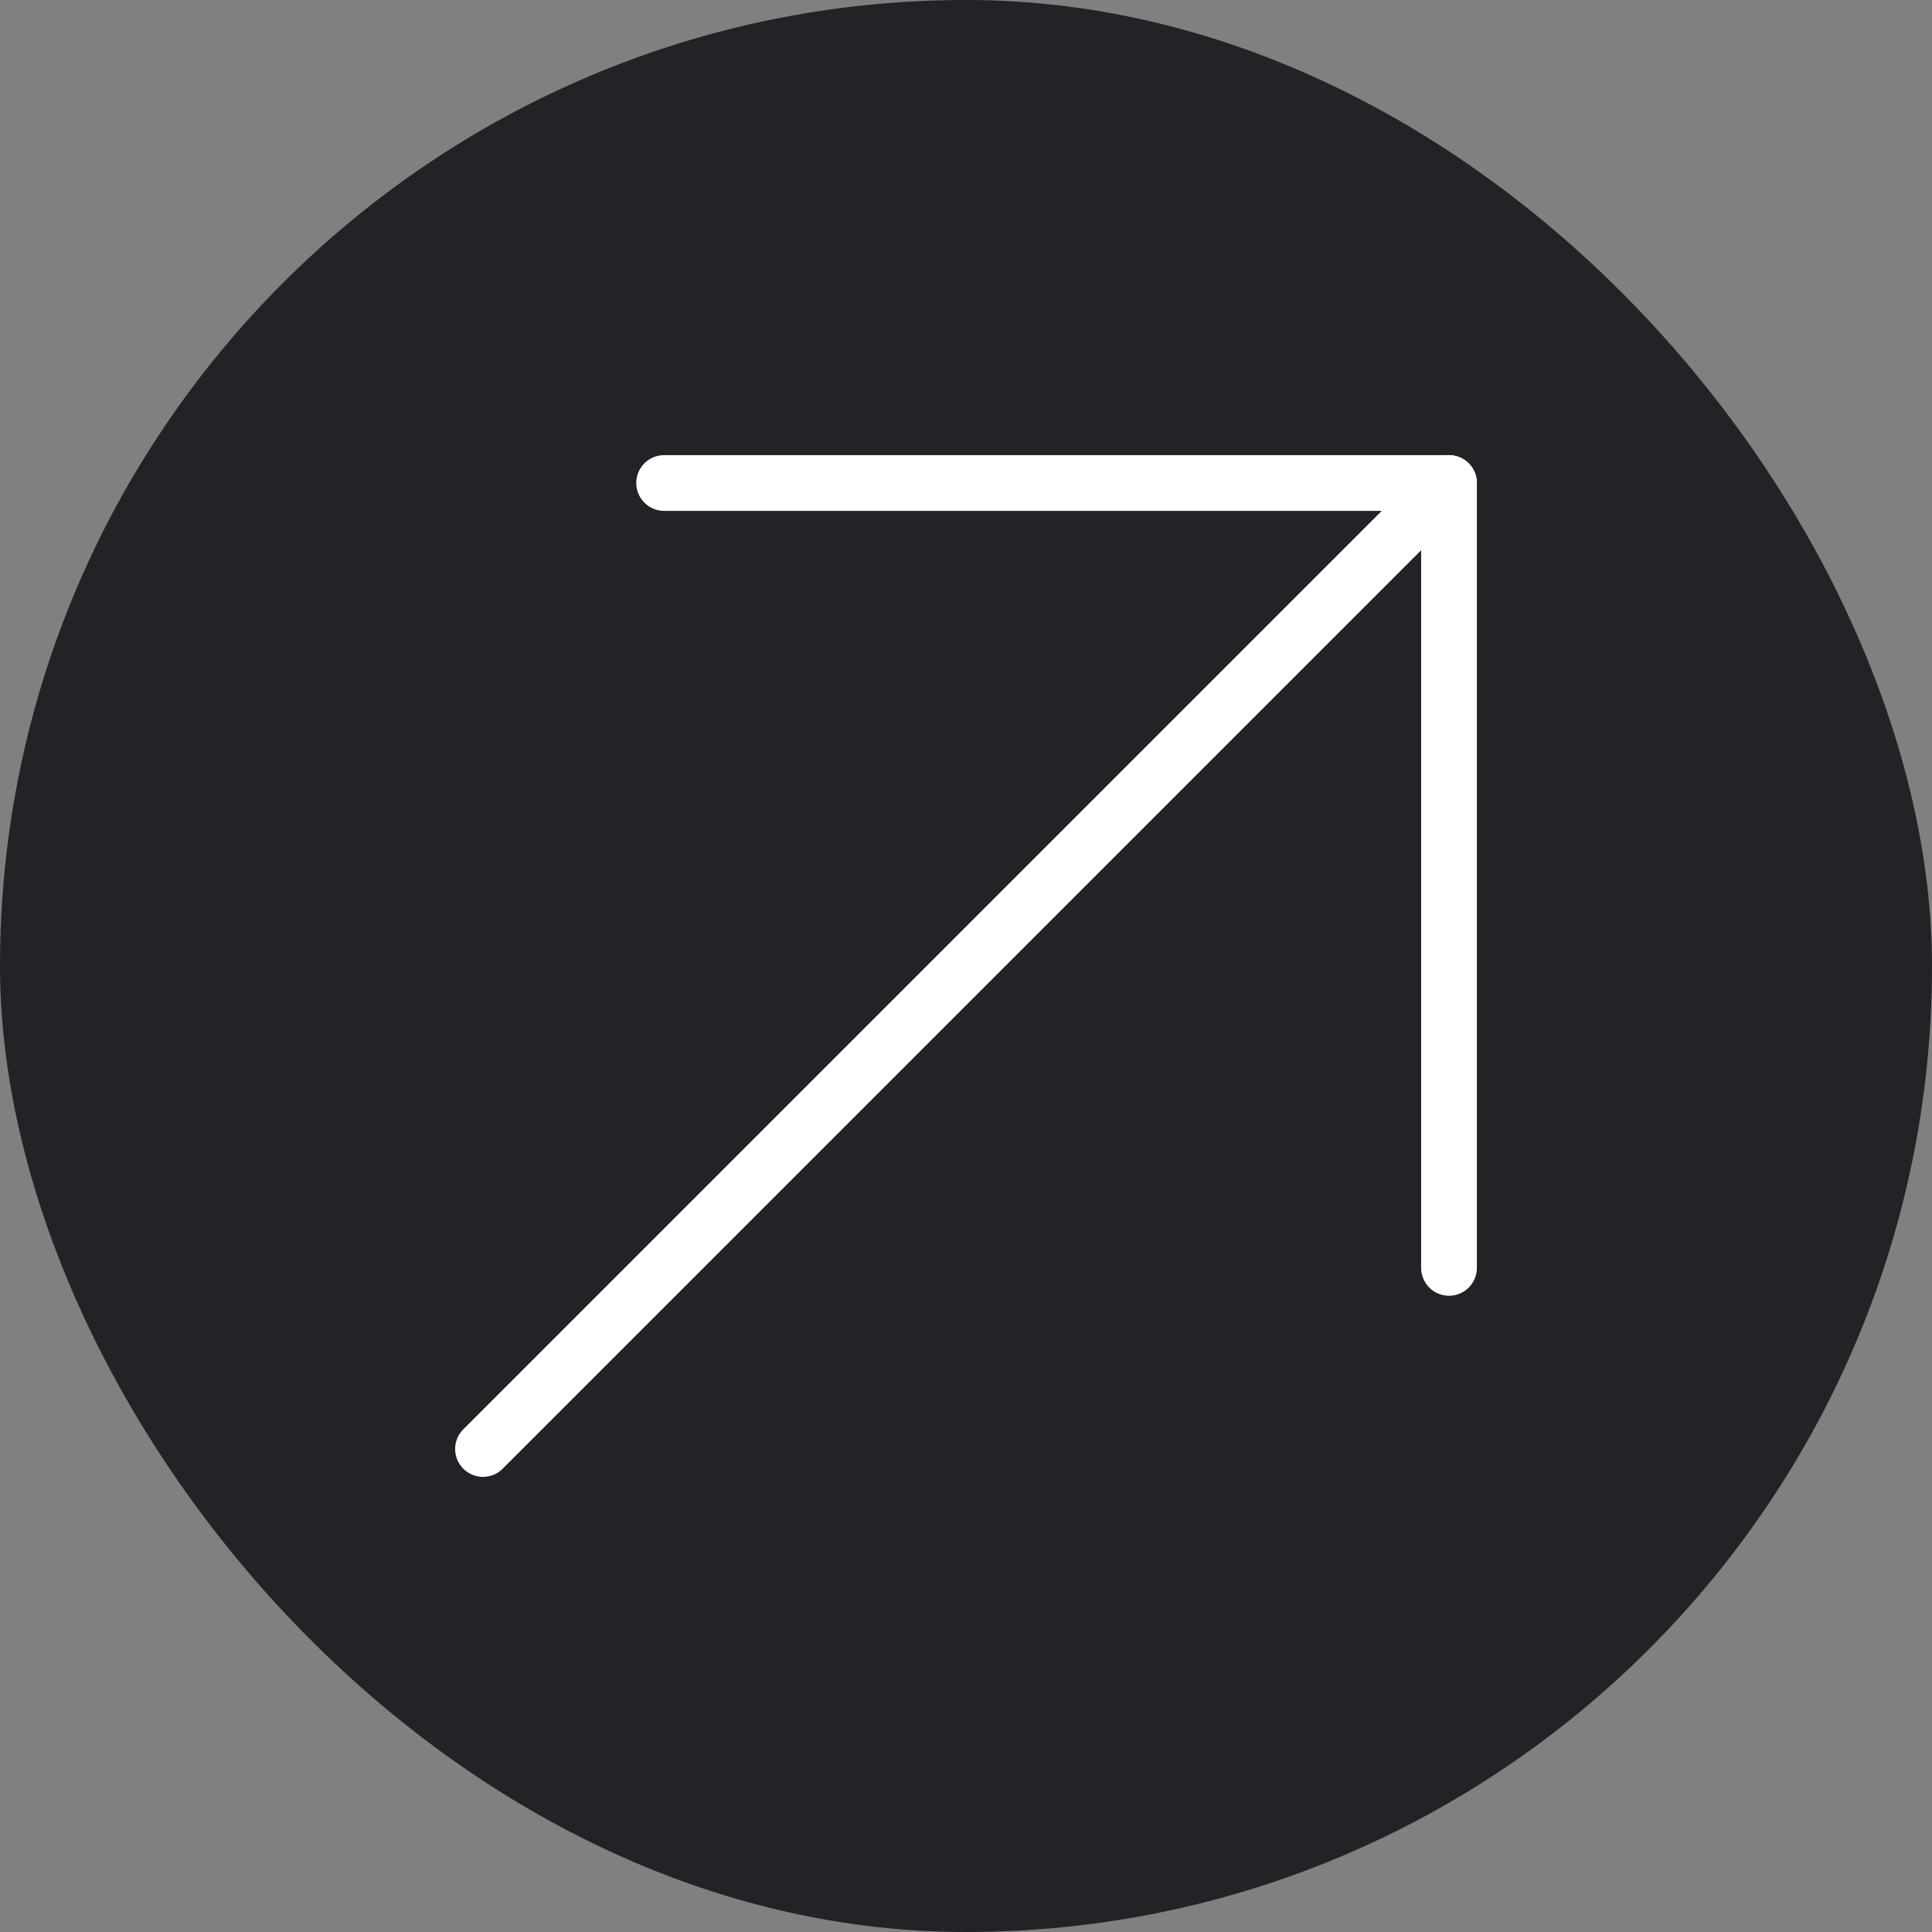 <?xml version="1.0" encoding="UTF-8"?> <svg xmlns="http://www.w3.org/2000/svg" width="52" height="52" viewBox="0 0 52 52" fill="none"><rect x="0" y="0" width="52" height="52" fill="#808080" stroke="none"/> <g clip-path="url(#clip0_403_222)"> <rect width="52" height="52" rx="26" fill="#232227"></rect> <path d="M13 39L39 13" stroke="white" stroke-width="1.5" stroke-linecap="round" stroke-linejoin="round"></path> <path d="M17.875 13H39V34.125" stroke="white" stroke-width="1.5" stroke-linecap="round" stroke-linejoin="round"></path> </g> <defs> <clipPath id="clip0_403_222"> <rect width="52" height="52" rx="26" fill="white"></rect> </clipPath> </defs> </svg> 